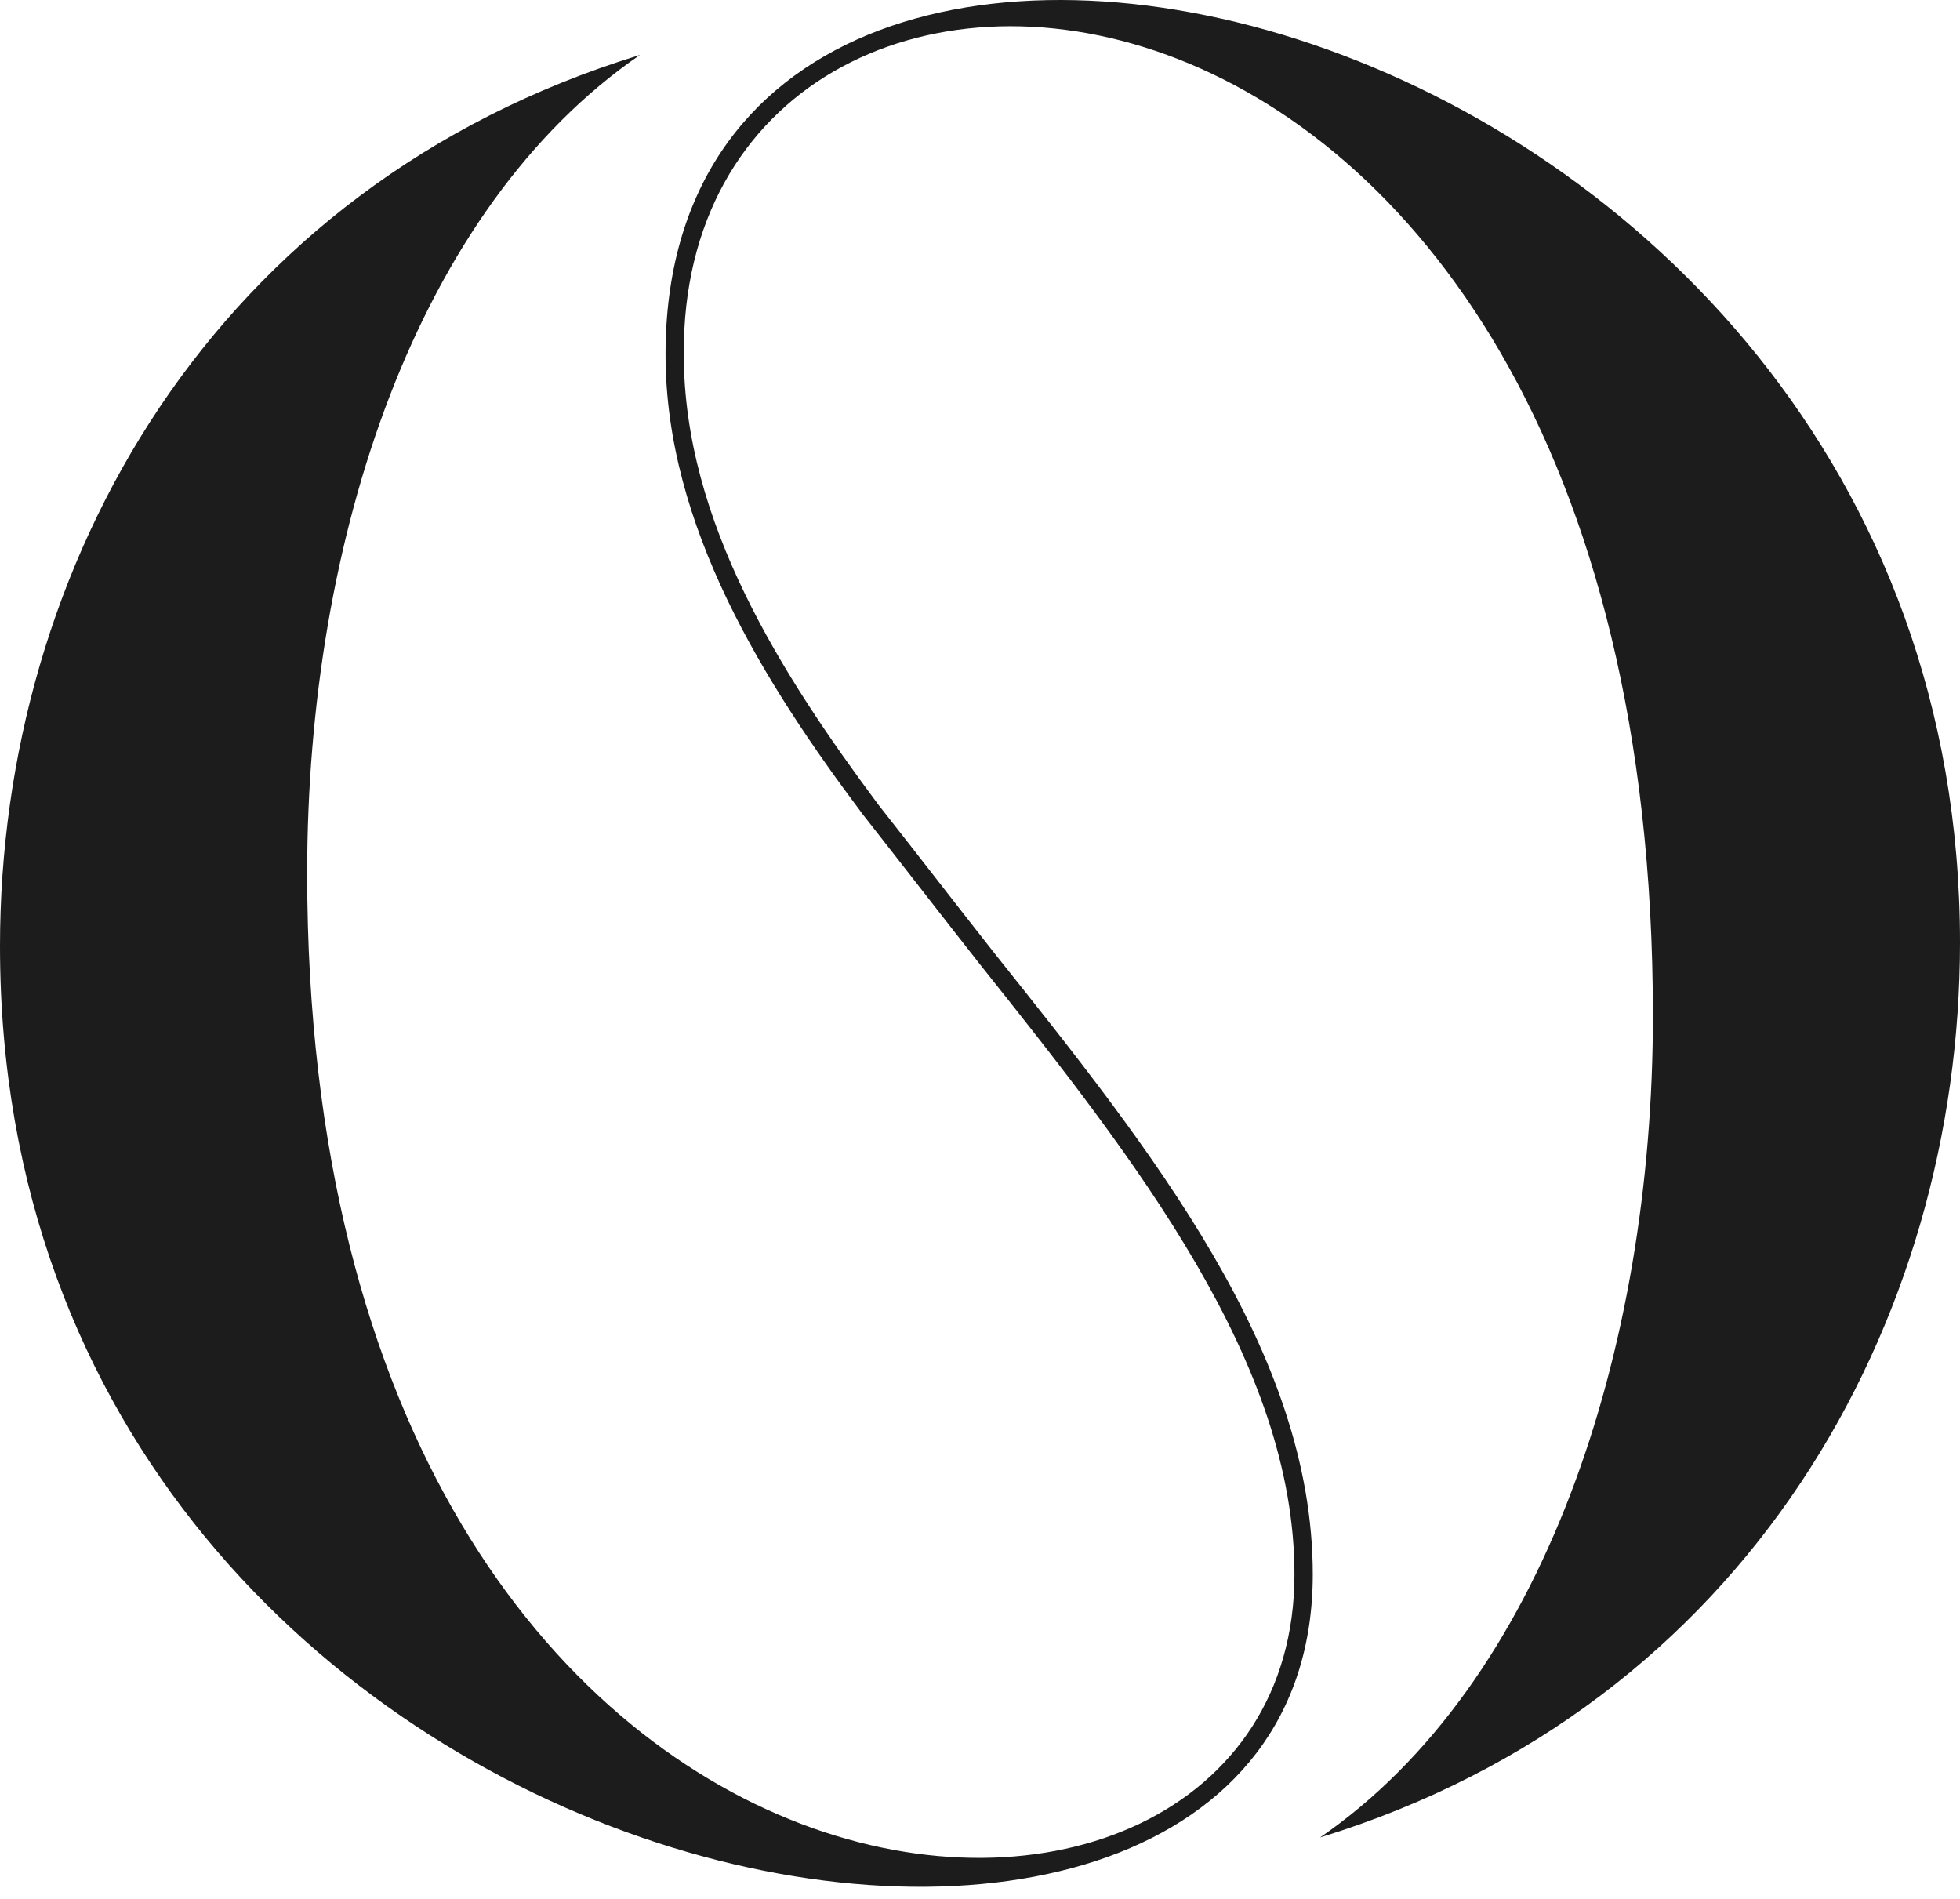 <?xml version="1.0" encoding="UTF-8"?> <svg xmlns="http://www.w3.org/2000/svg" width="32" height="31" viewBox="0 0 32 31" fill="none"><path d="M14.328 13.121C14.985 13.955 15.582 14.731 16.239 15.565C18.806 18.786 21.433 22.066 21.433 25.703C21.433 35.125 0 31.368 0 15.447C0 9.245 3.463 3.043 10.448 0.897C6.806 3.401 5.015 8.768 5.015 14.254C5.015 32.62 21.134 33.456 21.134 25.703C21.134 22.244 18.567 18.965 16 15.744C15.344 14.91 14.746 14.135 14.09 13.3C12.478 11.153 10.866 8.589 10.866 5.786C10.866 -4.948 32 -0.177 32 15.387C32 21.589 28.538 27.849 21.552 29.997C25.194 27.492 26.986 22.066 26.986 16.58C26.986 -2.145 11.105 -2.92 11.164 5.786C11.164 8.529 12.776 11.034 14.329 13.121" fill="#1C1C1C"></path></svg> 
